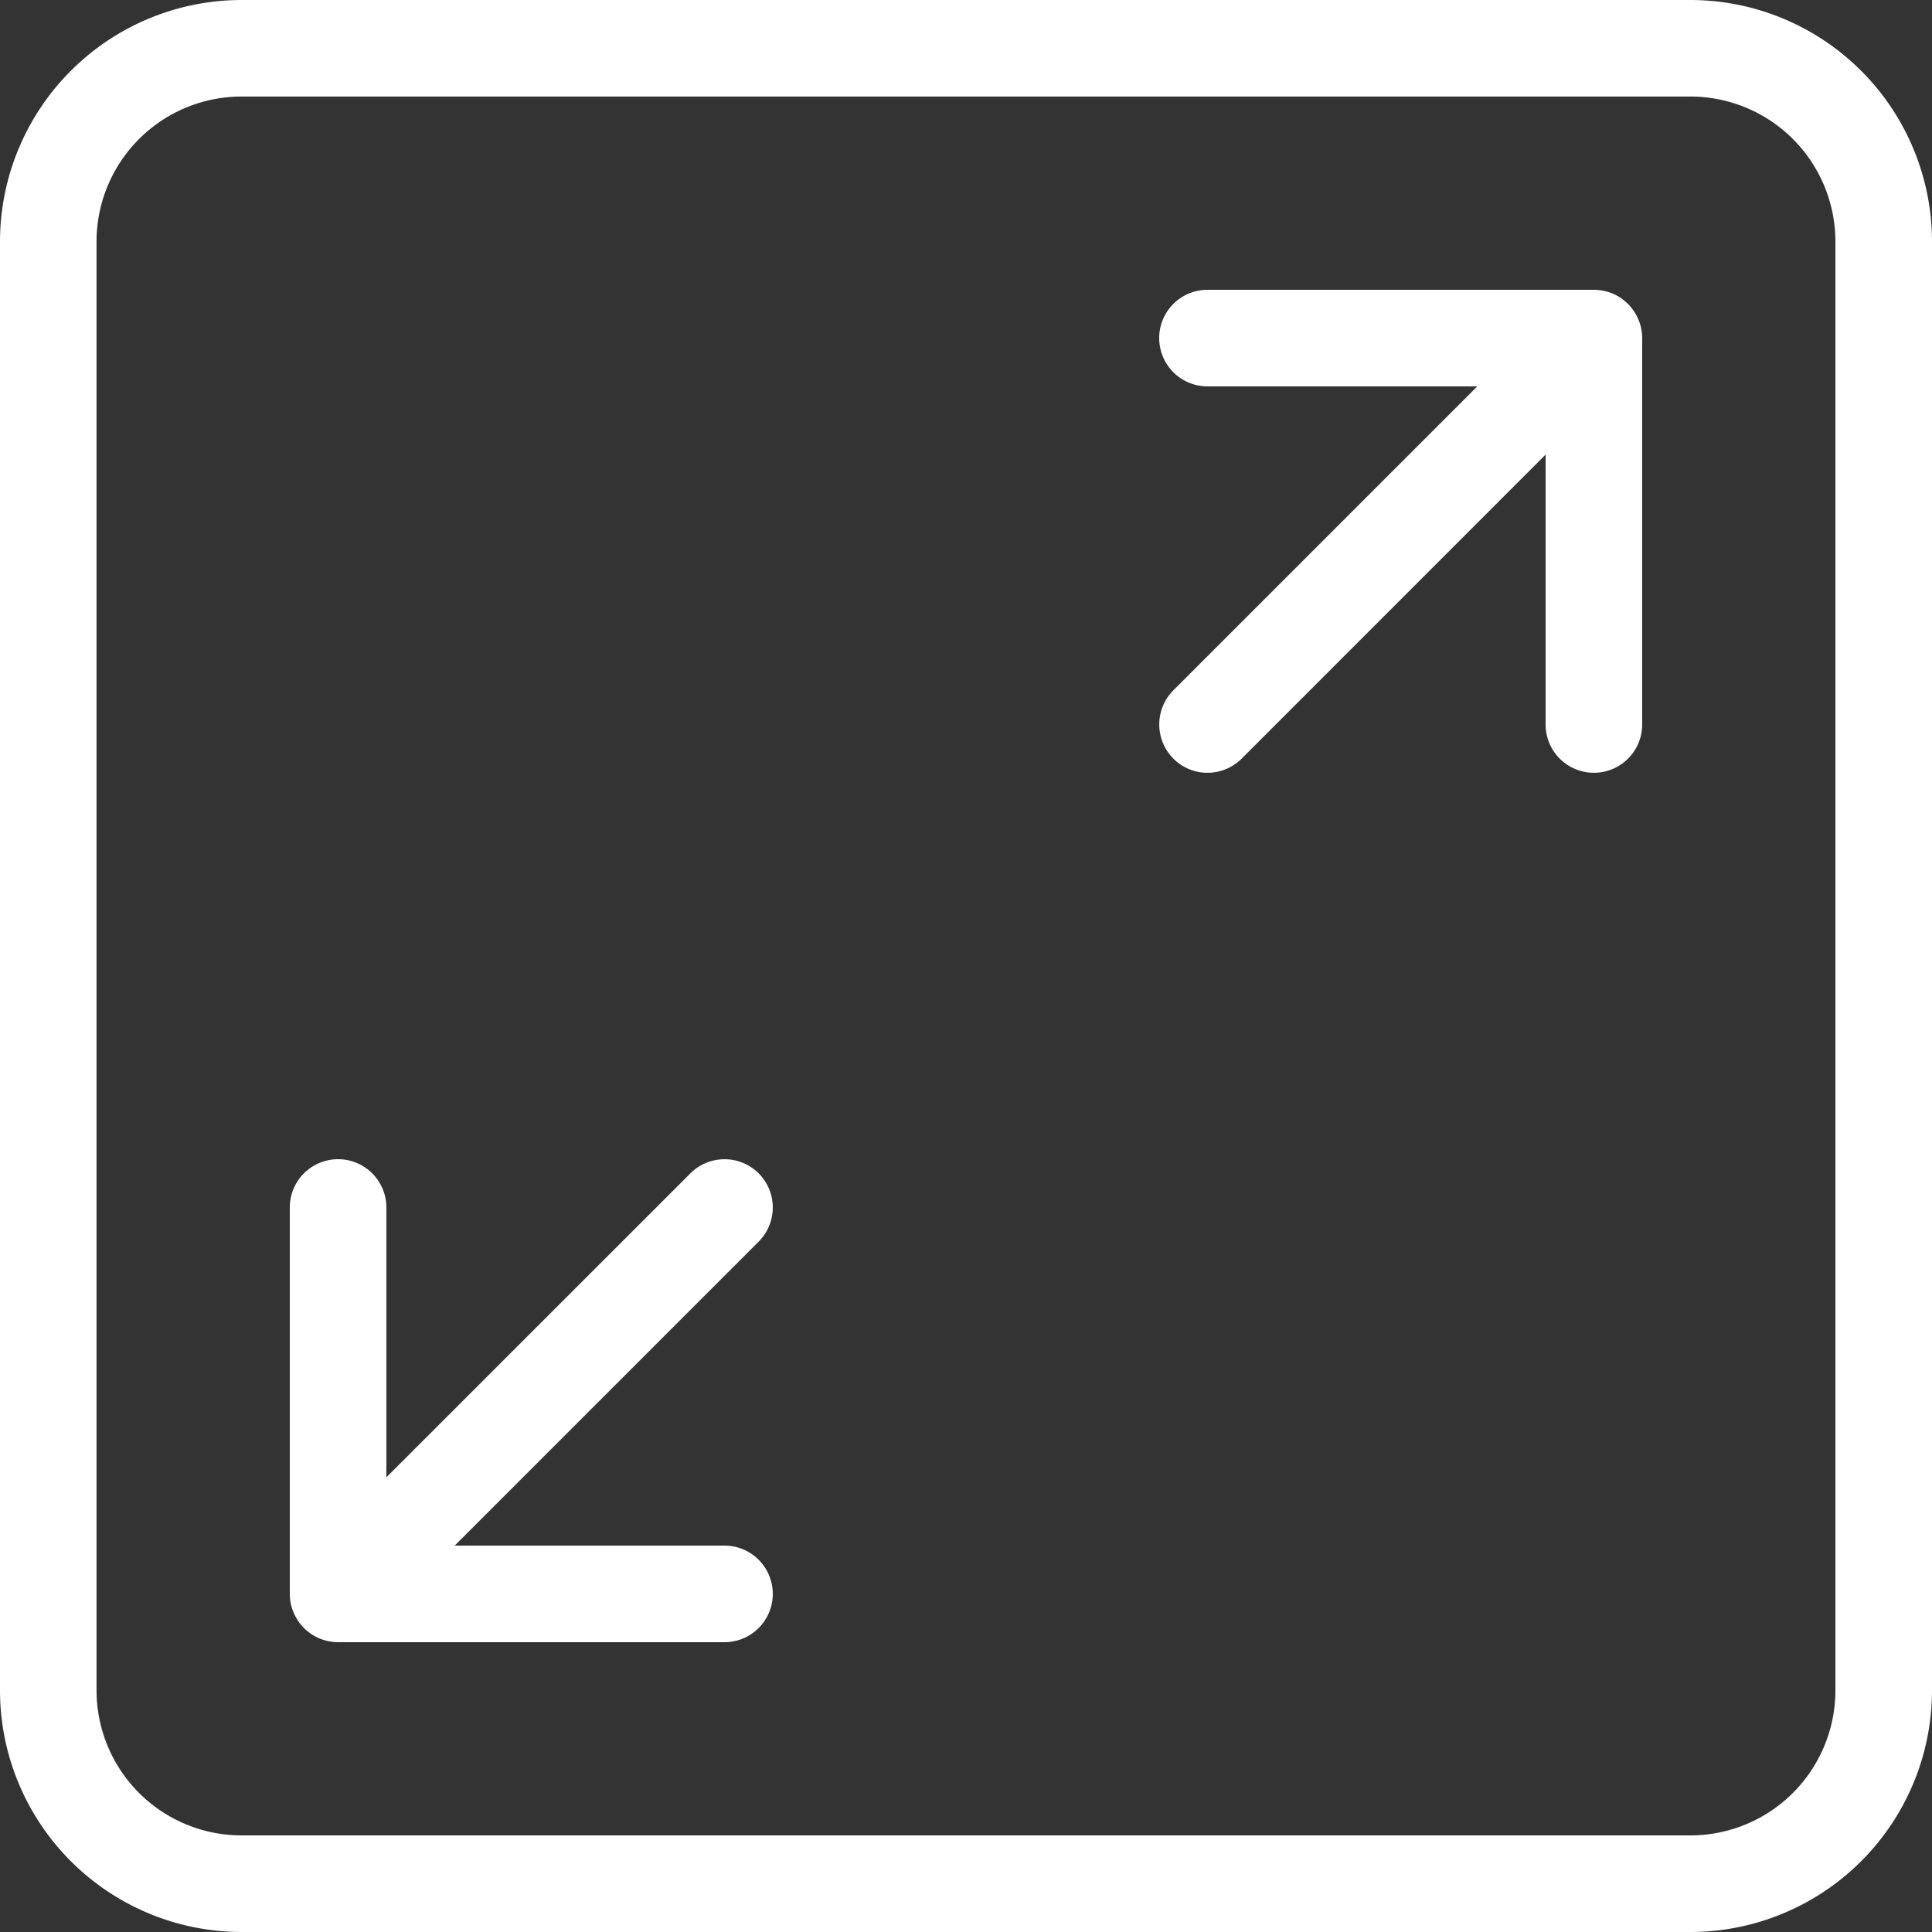 <?xml version="1.0" encoding="UTF-8"?>
<svg xmlns="http://www.w3.org/2000/svg" id="Gruppe_3300" data-name="Gruppe 3300" width="81.73" height="81.73" viewBox="0 0 81.73 81.73">
  <rect x="0" y="0" width="81.73" height="81.73" fill="#333333" stroke="none"/>
  <g id="Gruppe_3293" data-name="Gruppe 3293" transform="translate(0)">
    <g id="_002-maximize" data-name="002-maximize" transform="translate(0)">
      <path id="Pfad_2981" data-name="Pfad 2981" d="M25.336,15.1a2.045,2.045,0,0,0-2.889,0L9.586,27.958V16.544a2.043,2.043,0,0,0-4.086,0V32.89a1.99,1.99,0,0,0,.159.781,2.043,2.043,0,0,0,1.107,1.107,2.1,2.1,0,0,0,.776.155H23.889a2.043,2.043,0,1,0,0-4.086H12.476L25.332,17.991A2.046,2.046,0,0,0,25.336,15.1Z" transform="translate(6.759 34.537)" fill="#fff"></path>
      <path id="Pfad_2982" data-name="Pfad 2982" d="M33.67,5.655a2.143,2.143,0,0,0-.781-.155H16.543a2.043,2.043,0,0,0,0,4.086H27.957L15.1,22.443a2.045,2.045,0,0,0,0,2.889,2.023,2.023,0,0,0,1.443.6,2.052,2.052,0,0,0,1.447-.6l12.856-12.86V23.889a2.043,2.043,0,0,0,4.086,0V7.543a1.99,1.99,0,0,0-.159-.781A2.049,2.049,0,0,0,33.67,5.655Z" transform="translate(34.538 6.759)" fill="#fff"></path>
      <path id="Pfad_2983" data-name="Pfad 2983" d="M74.014,2.5h-61.3A10.228,10.228,0,0,0,2.5,12.716v61.3A10.228,10.228,0,0,0,12.716,84.23h61.3A10.228,10.228,0,0,0,84.23,74.014v-61.3A10.228,10.228,0,0,0,74.014,2.5Zm6.13,71.514a6.137,6.137,0,0,1-6.13,6.13h-61.3a6.137,6.137,0,0,1-6.13-6.13v-61.3a6.137,6.137,0,0,1,6.13-6.13h61.3a6.137,6.137,0,0,1,6.13,6.13Z" transform="translate(-2.5 -2.5)" fill="#fff"></path>
    </g>
  </g>
</svg>

